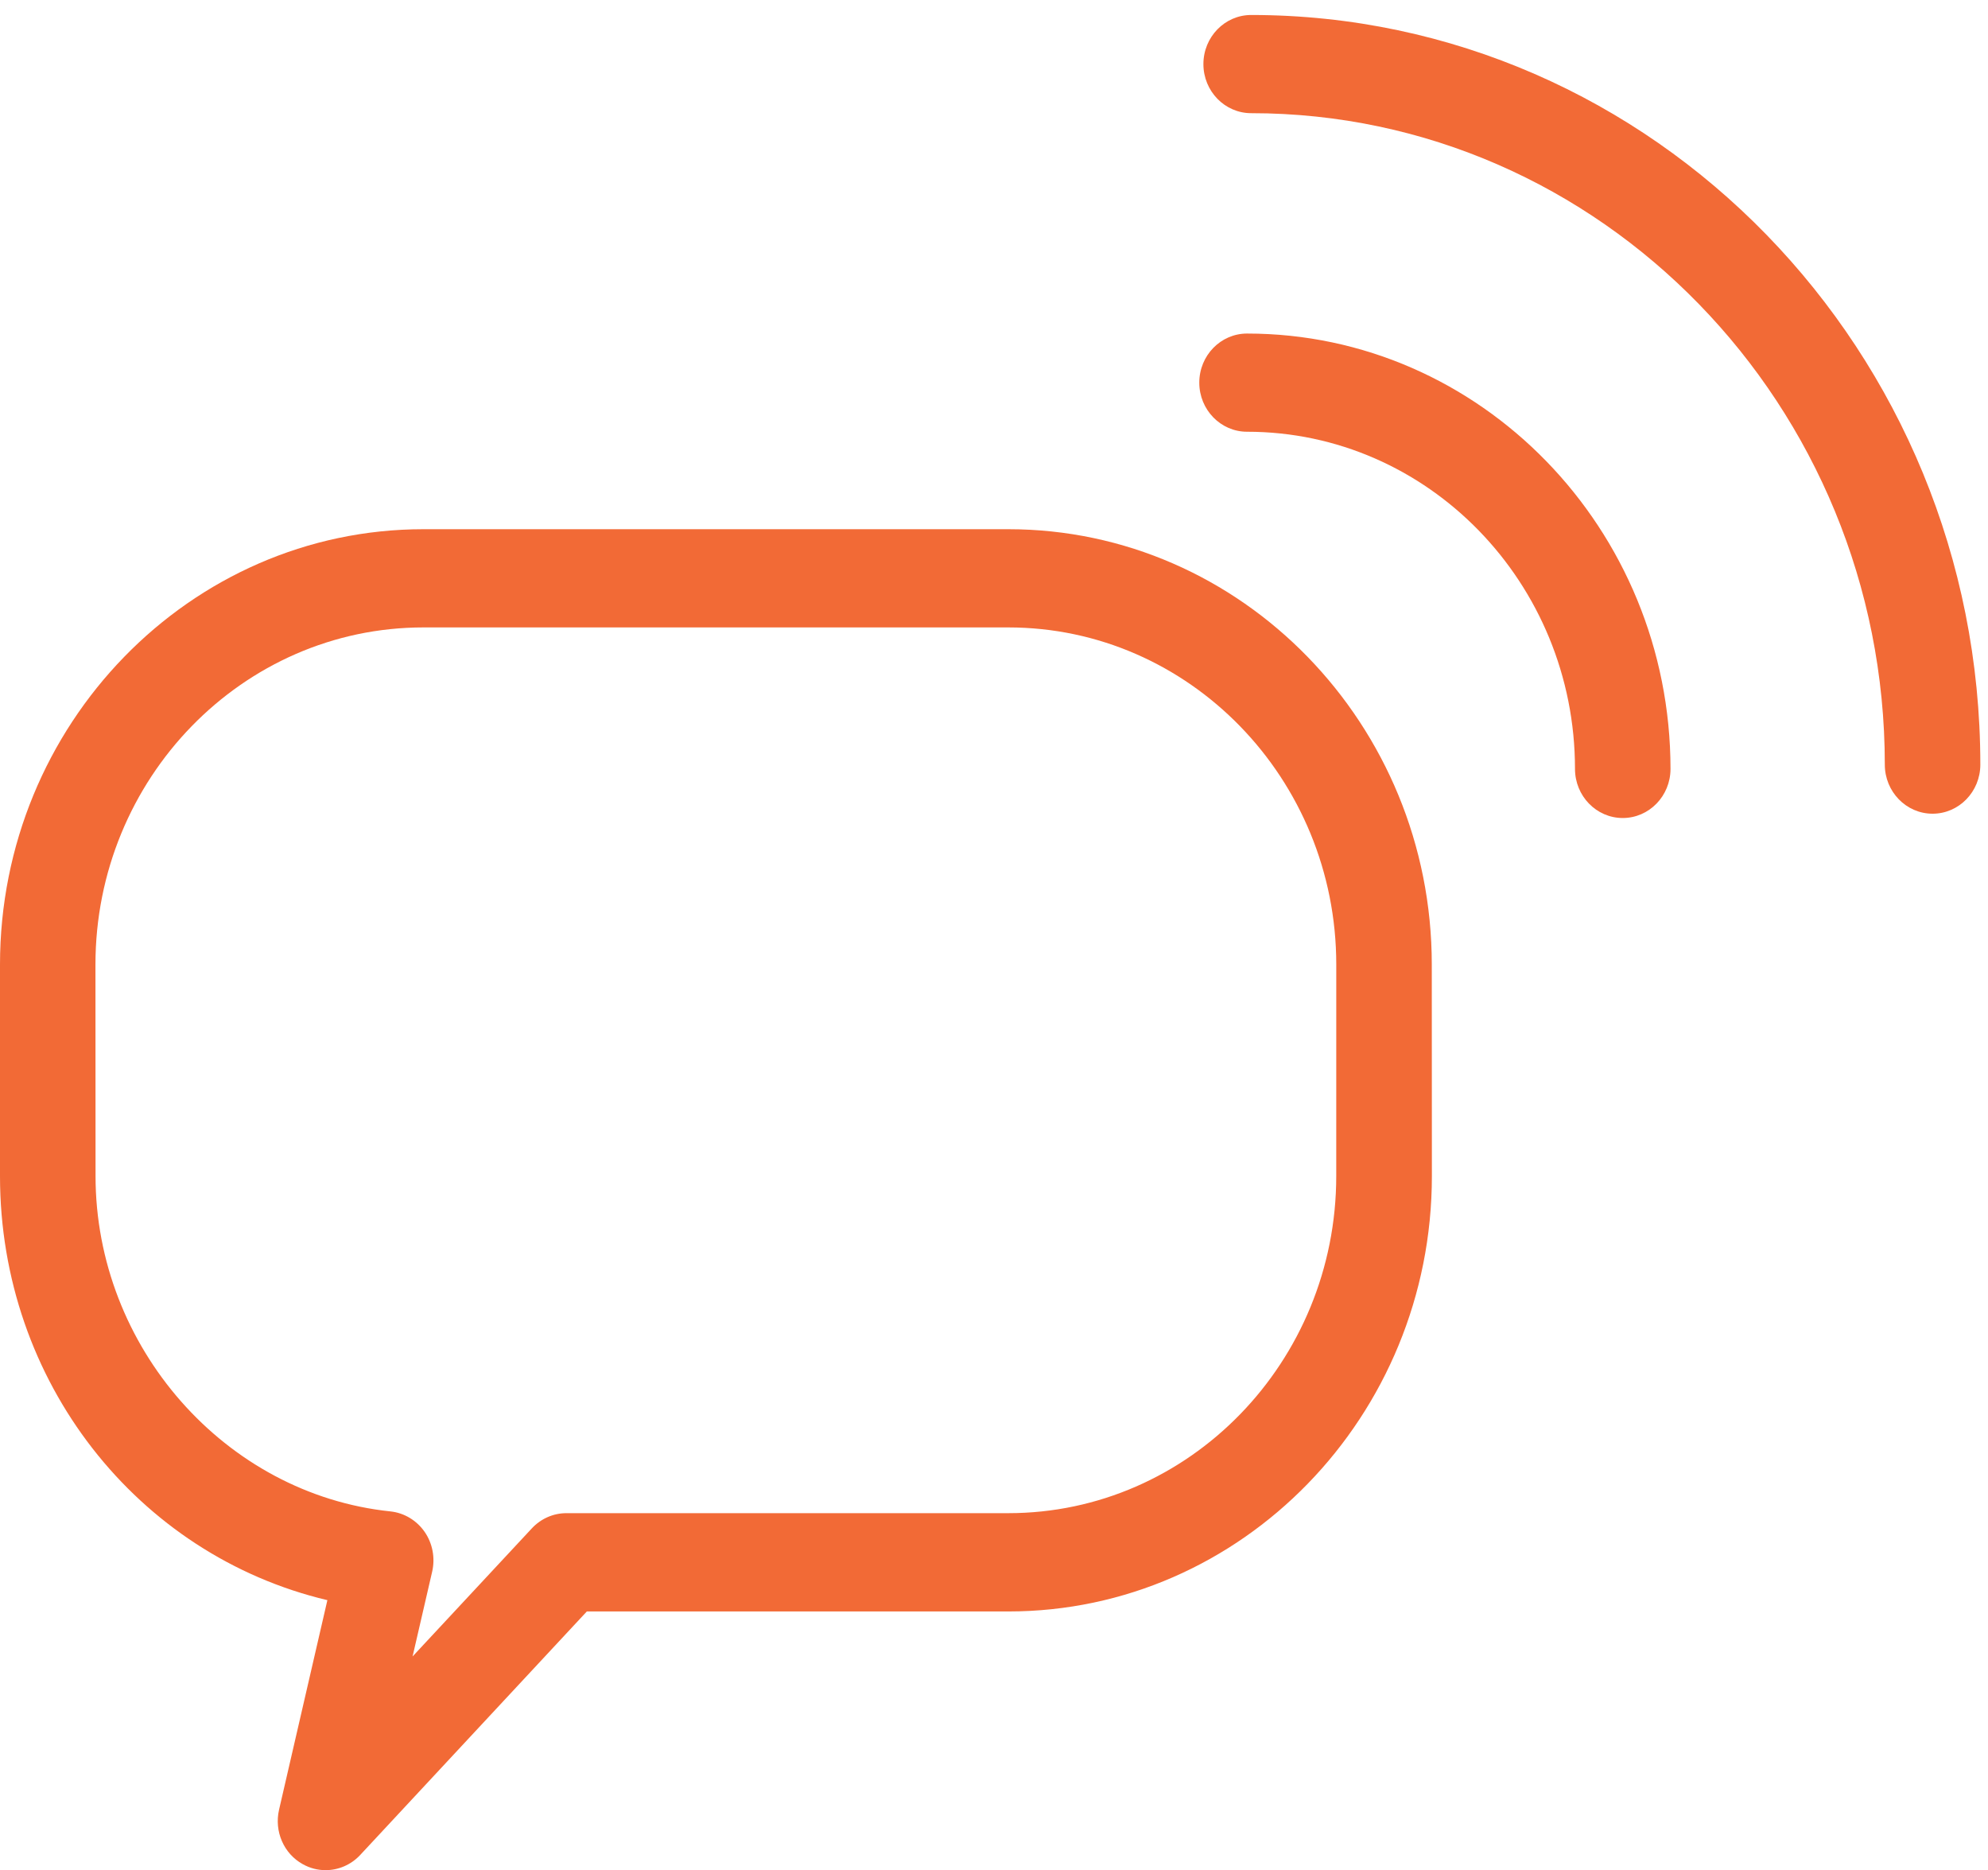 <svg width="84" height="79" viewBox="0 0 84 79" fill="none" xmlns="http://www.w3.org/2000/svg">
<path d="M42.604 22.355H17.893C8.028 22.355 0 30.607 0 40.746V49.682C0 58.365 5.804 65.691 13.833 67.595L11.791 76.448C11.581 77.361 11.989 78.303 12.792 78.747C13.095 78.917 13.425 79 13.757 79C14.293 79 14.826 78.78 15.218 78.361L24.796 68.072H42.609C52.474 68.072 60.502 59.821 60.502 49.682L60.498 40.746C60.498 30.607 52.473 22.355 42.604 22.355ZM56.461 49.678C56.461 57.532 50.245 63.92 42.604 63.92H23.932C23.379 63.92 22.854 64.153 22.475 64.559L17.433 69.973L18.261 66.389C18.394 65.808 18.277 65.194 17.942 64.709C17.603 64.223 17.078 63.908 16.501 63.846C9.514 63.12 4.037 56.897 4.037 49.678L4.033 40.746C4.033 32.893 10.249 26.504 17.89 26.504H42.605C50.246 26.504 56.462 32.893 56.462 40.746L56.461 49.678Z" fill="#F26A36"/>
<path d="M52.692 14.09C51.578 14.09 50.674 15.019 50.674 16.164C50.674 17.309 51.578 18.238 52.692 18.238C60.333 18.238 66.549 24.627 66.549 32.48C66.549 33.625 67.453 34.555 68.567 34.555C69.681 34.555 70.585 33.625 70.585 32.48C70.581 22.341 62.557 14.09 52.692 14.09Z" fill="#F26A36"/>
<path d="M52.866 0.633C51.752 0.633 50.848 1.562 50.848 2.707C50.848 3.852 51.752 4.781 52.866 4.781C67.627 4.781 79.64 17.123 79.64 32.299C79.64 33.444 80.544 34.373 81.658 34.373C82.772 34.373 83.676 33.444 83.676 32.299C83.676 14.838 69.855 0.633 52.866 0.633Z" fill="#F26A36"/>
</svg>
